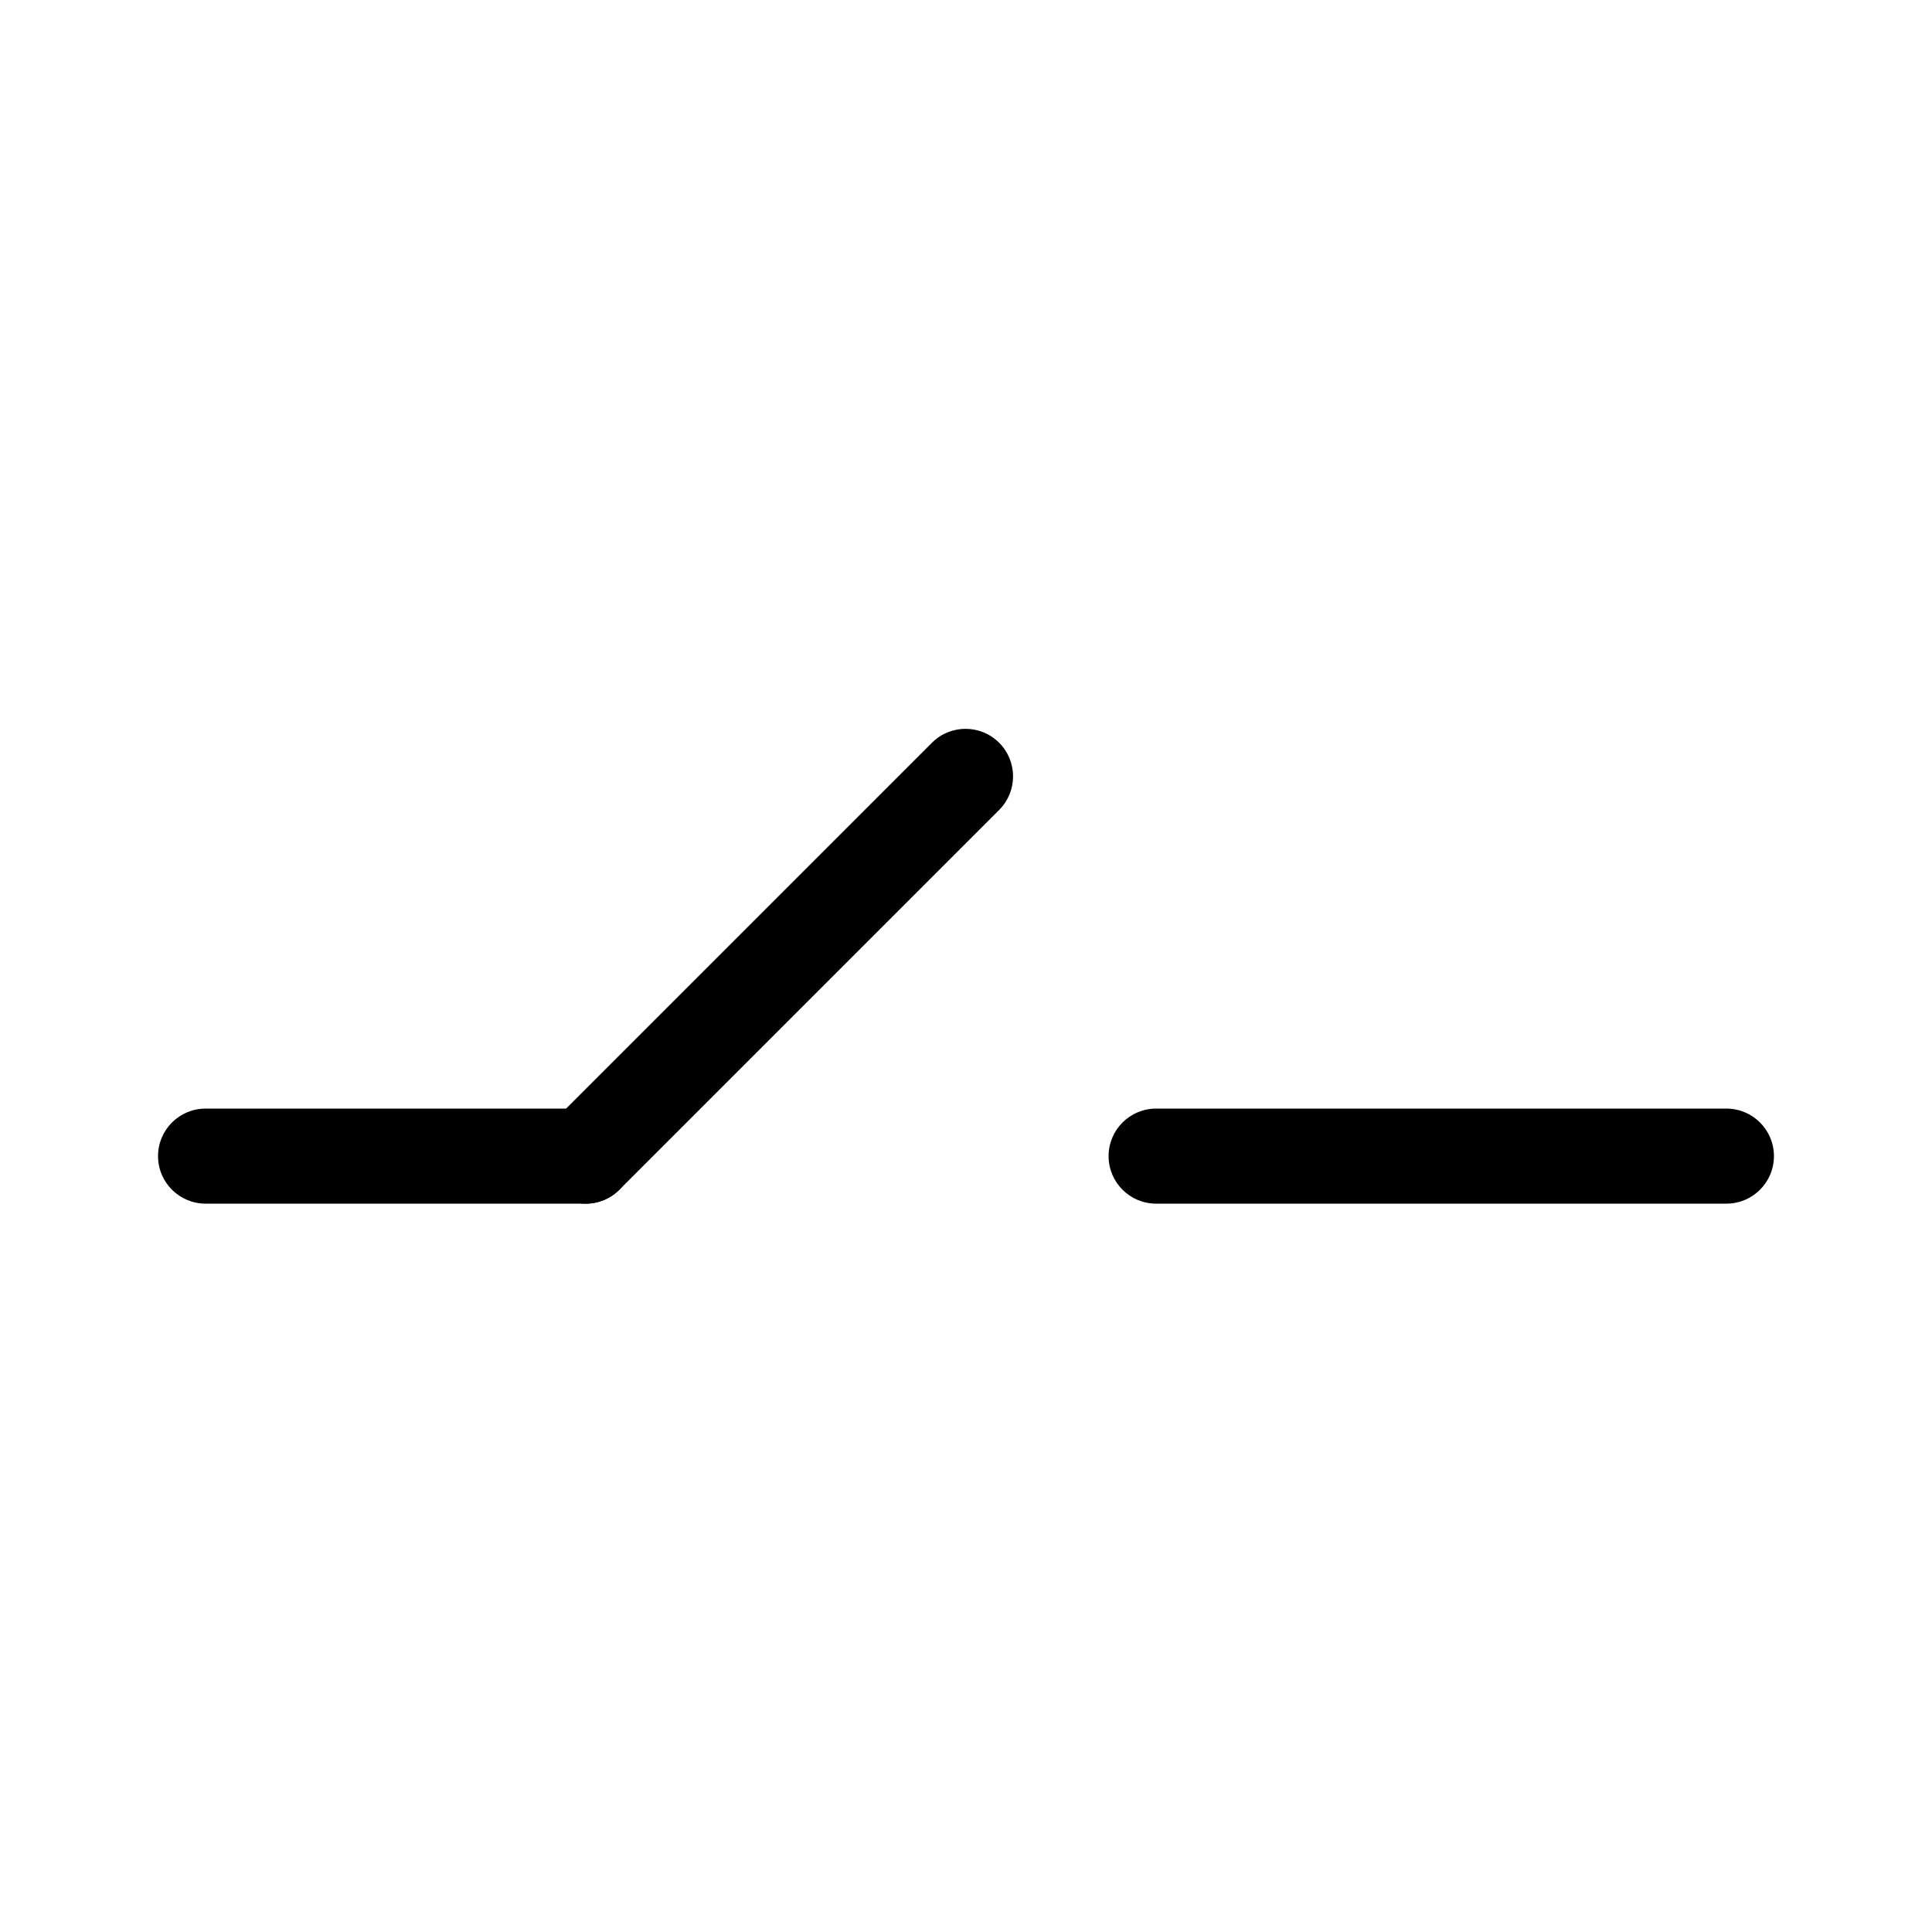 <?xml version="1.0" encoding="UTF-8"?>
<!-- Uploaded to: SVG Repo, www.svgrepo.com, Generator: SVG Repo Mixer Tools -->
<svg fill="#000000" width="800px" height="800px" version="1.1" viewBox="144 144 512 512" xmlns="http://www.w3.org/2000/svg">
 <g>
  <path d="m601.52 462.98h-151.14c-6.957 0-12.594-5.641-12.594-12.598 0-6.957 5.637-12.594 12.594-12.594h151.14c6.953 0 12.594 5.637 12.594 12.594 0 6.957-5.641 12.598-12.594 12.598z"/>
  <path d="m299.24 462.98h-100.76c-6.957 0-12.598-5.641-12.598-12.598 0-6.957 5.641-12.594 12.598-12.594h100.76c6.953 0 12.594 5.637 12.594 12.594 0 6.957-5.641 12.598-12.594 12.598z"/>
  <path d="m299.24 462.98c-5.094-0.004-9.688-3.07-11.637-7.777-1.949-4.707-0.871-10.121 2.731-13.727l100.76-100.76c4.938-4.801 12.816-4.75 17.688 0.121 4.871 4.871 4.926 12.754 0.121 17.691l-100.76 100.76c-2.359 2.367-5.562 3.695-8.902 3.691z"/>
 </g>
</svg>